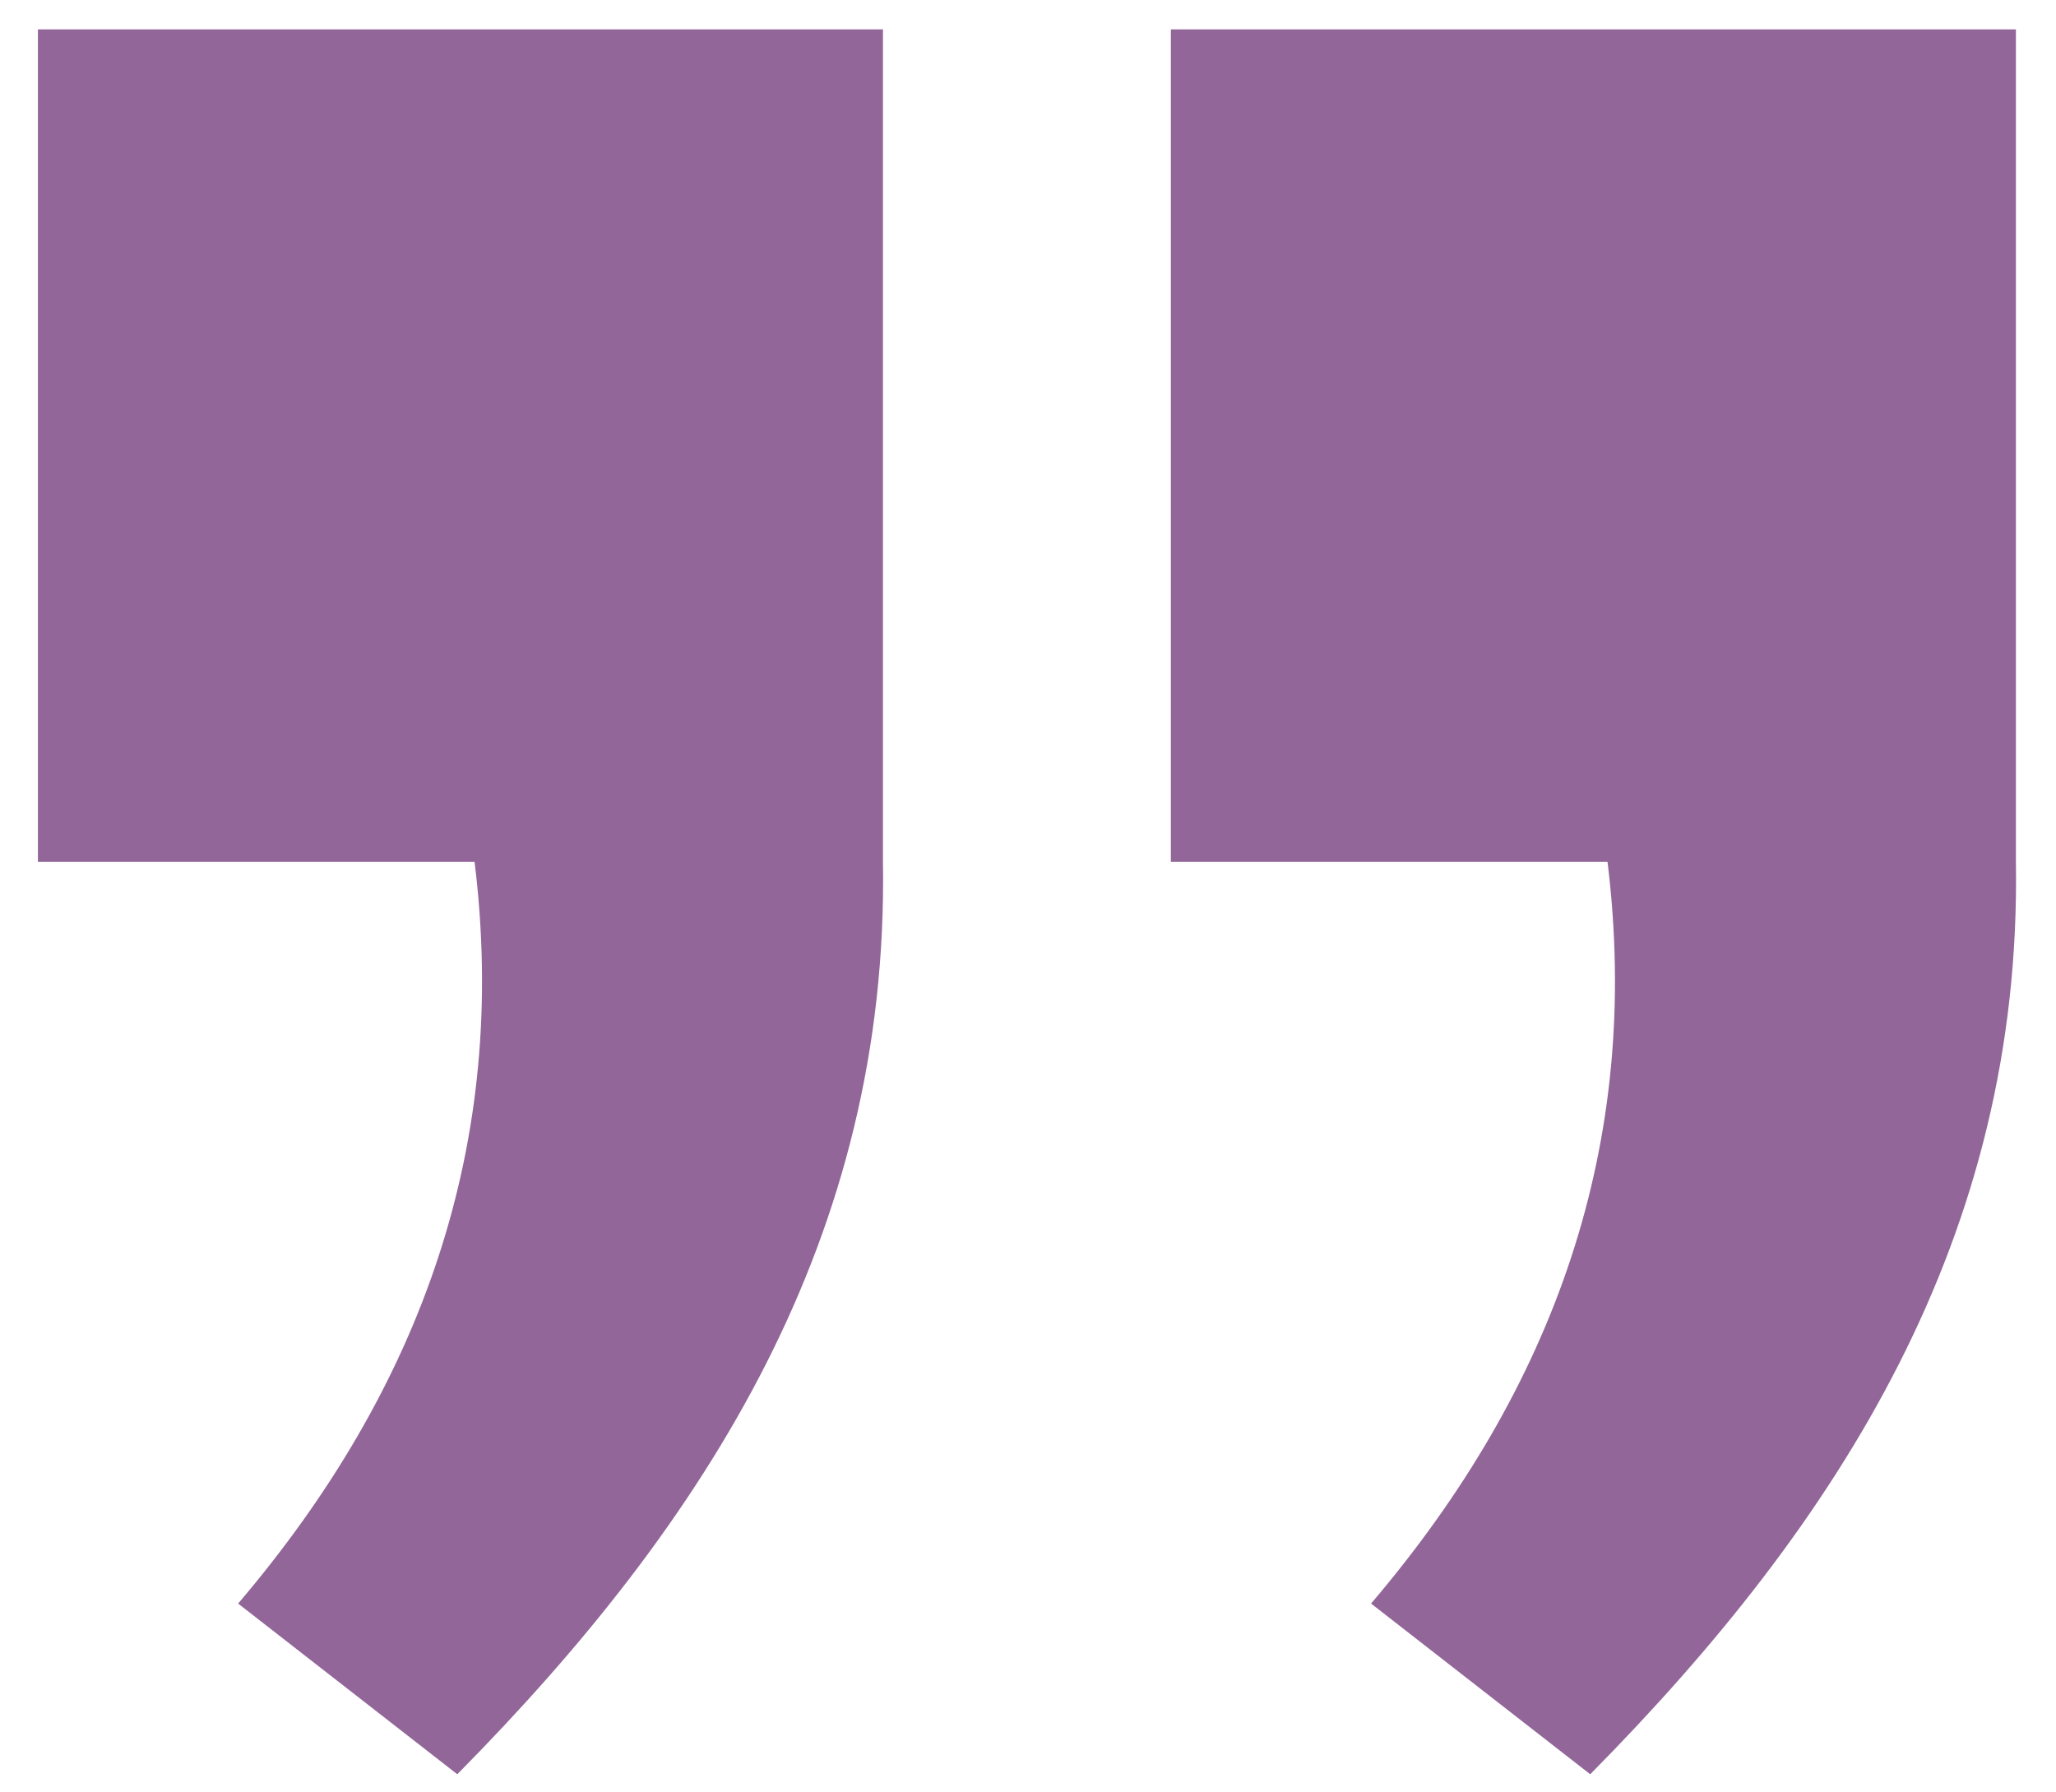 <svg xmlns="http://www.w3.org/2000/svg" width="70" height="61" viewBox="0 0 70 61" fill="none"><path d="M15.569 60.408L8.107 54.596C14.357 47.258 17.34 38.93 16.157 29.341H1.291V1H30.062V29.341C30.266 42.103 24.072 51.808 15.569 60.408Z" fill="#926699"></path><path d="M54.142 60.408L46.68 54.596C52.929 47.258 55.913 38.93 54.73 29.341H39.864V1H68.635V29.341C68.839 42.103 62.645 51.808 54.142 60.408Z" fill="#926699"></path></svg>